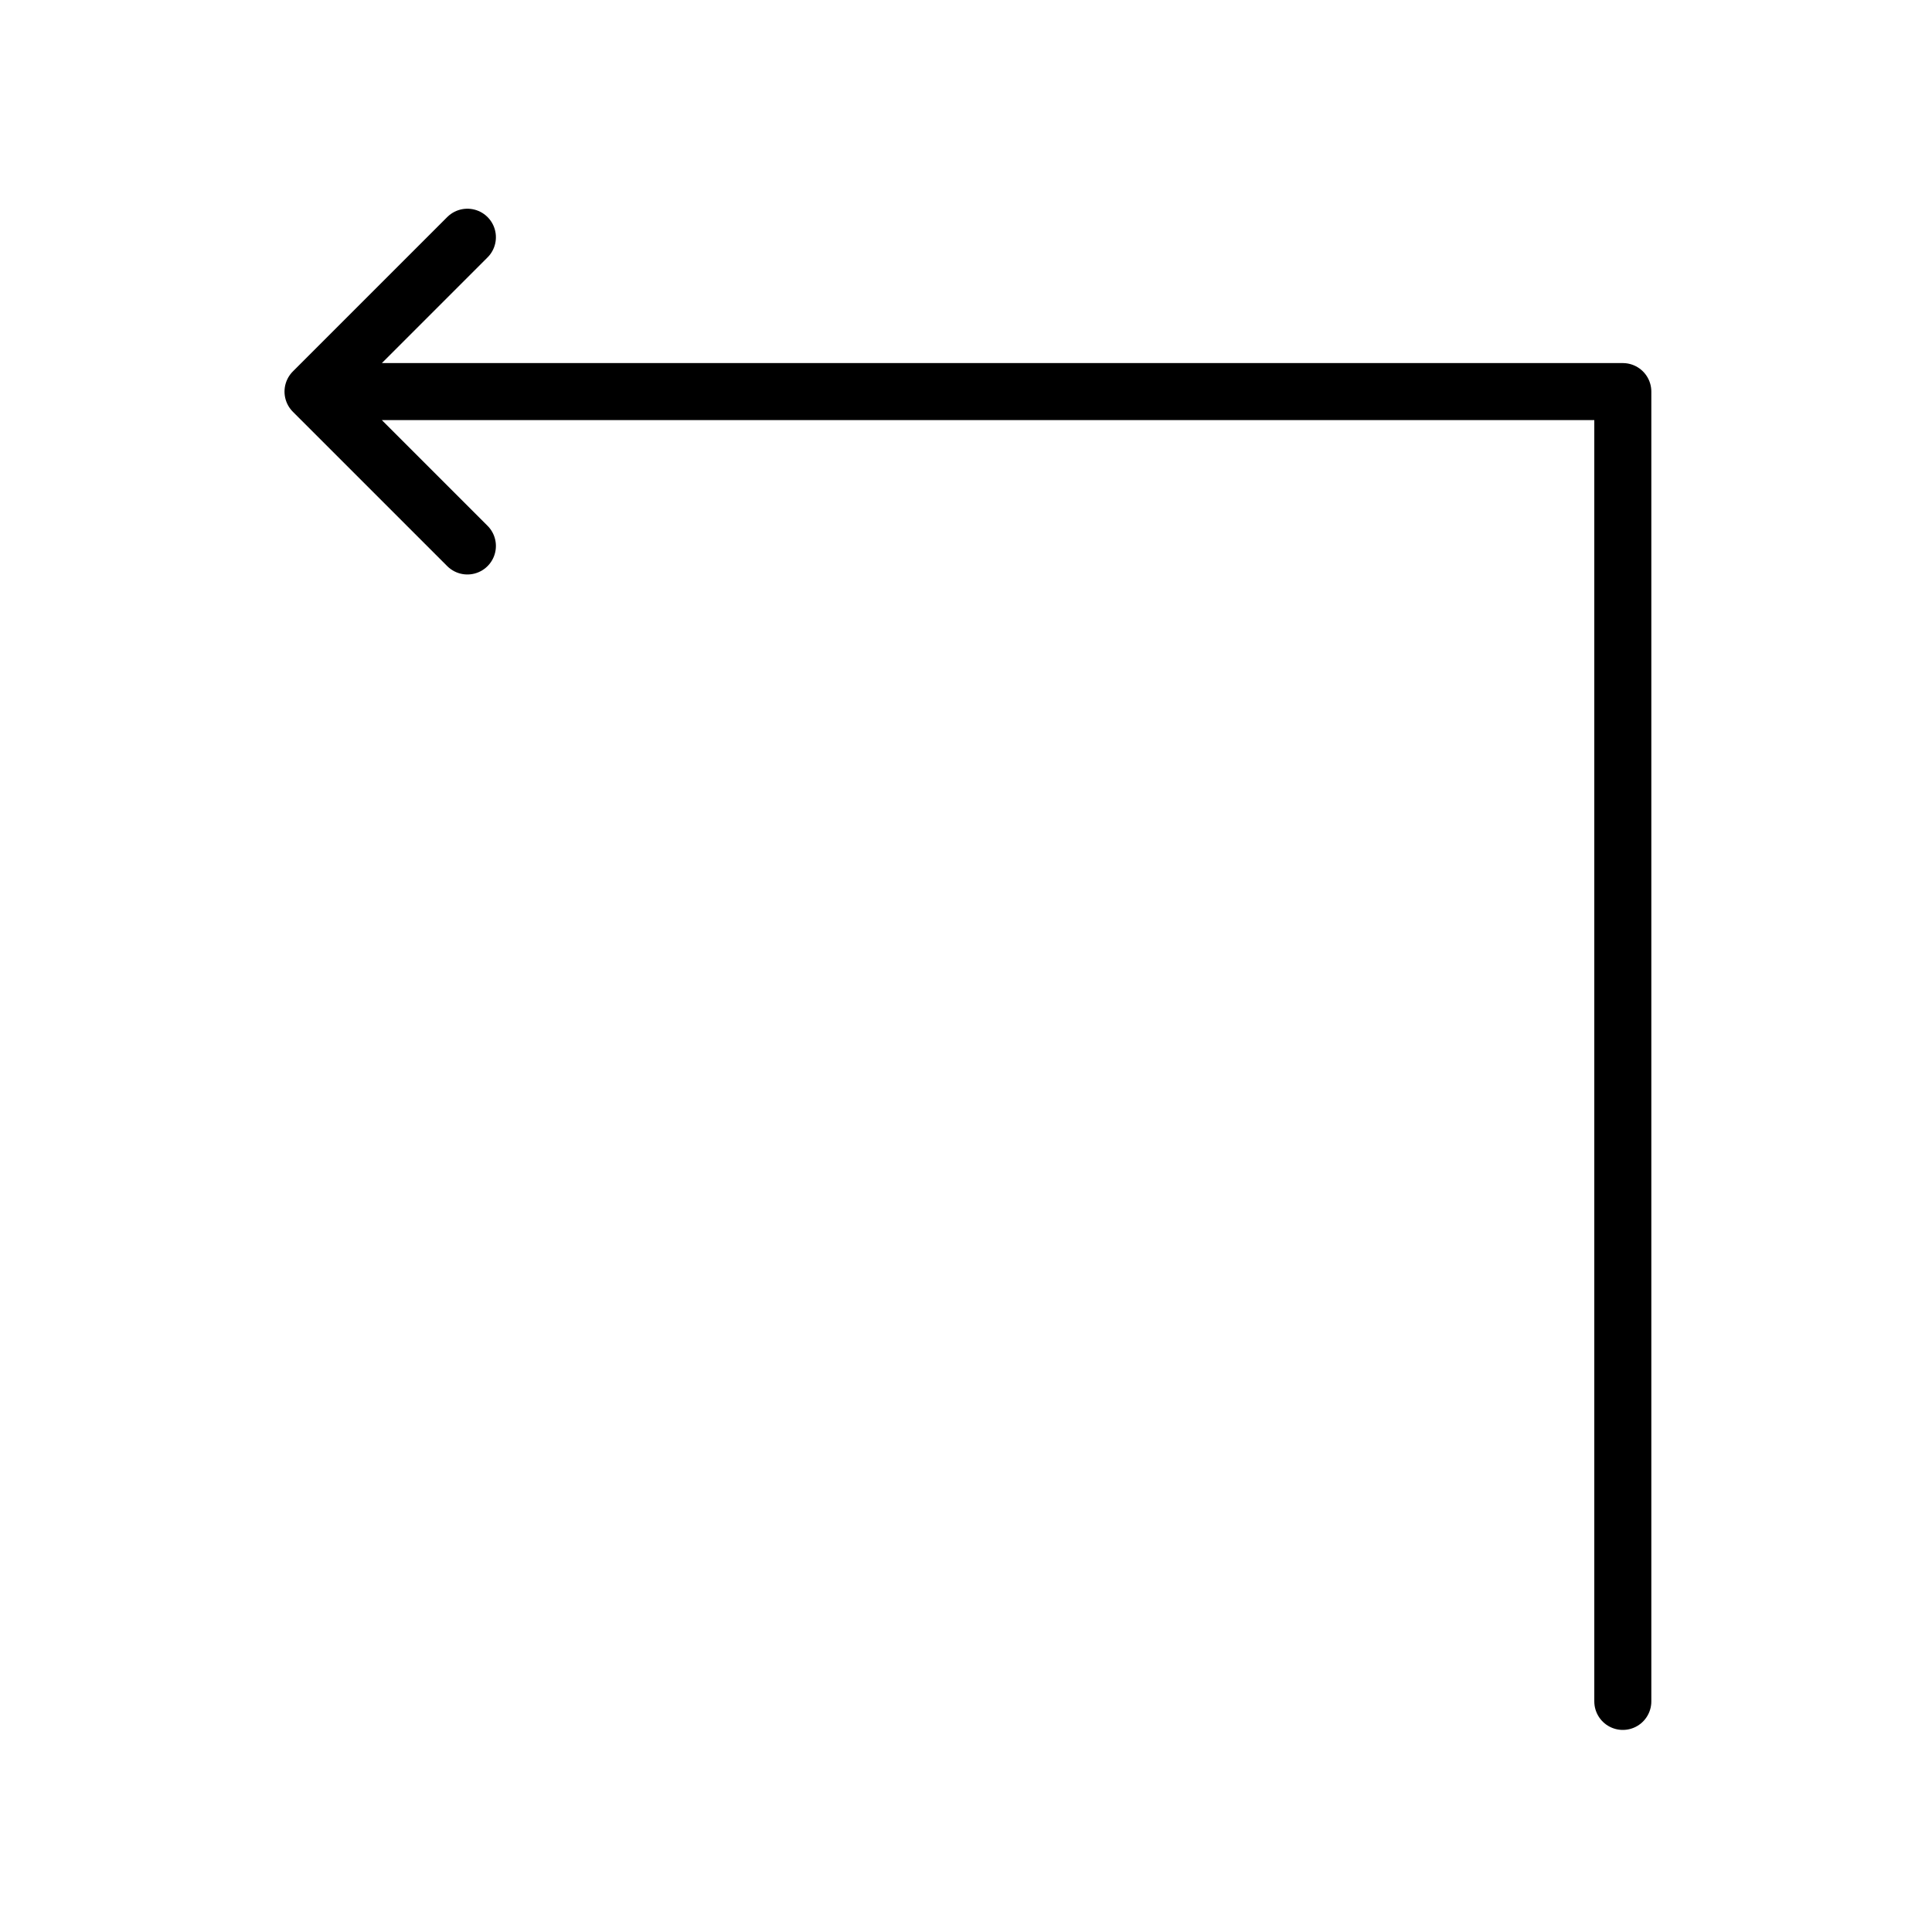 <?xml version="1.0" encoding="UTF-8"?>
<!-- Uploaded to: ICON Repo, www.svgrepo.com, Generator: ICON Repo Mixer Tools -->
<svg width="800px" height="800px" version="1.1" viewBox="144 144 512 512" xmlns="http://www.w3.org/2000/svg">
 <path transform="matrix(5.038 0 0 5.038 148.09 148.09)" d="m15.654 19.787h68.898v68.899m-60.778-77.019-8.12 8.12 8.12 8.12" fill="none" stroke="#000000" stroke-linecap="round" stroke-linejoin="round" stroke-miterlimit="10" stroke-width="3"/>
</svg>